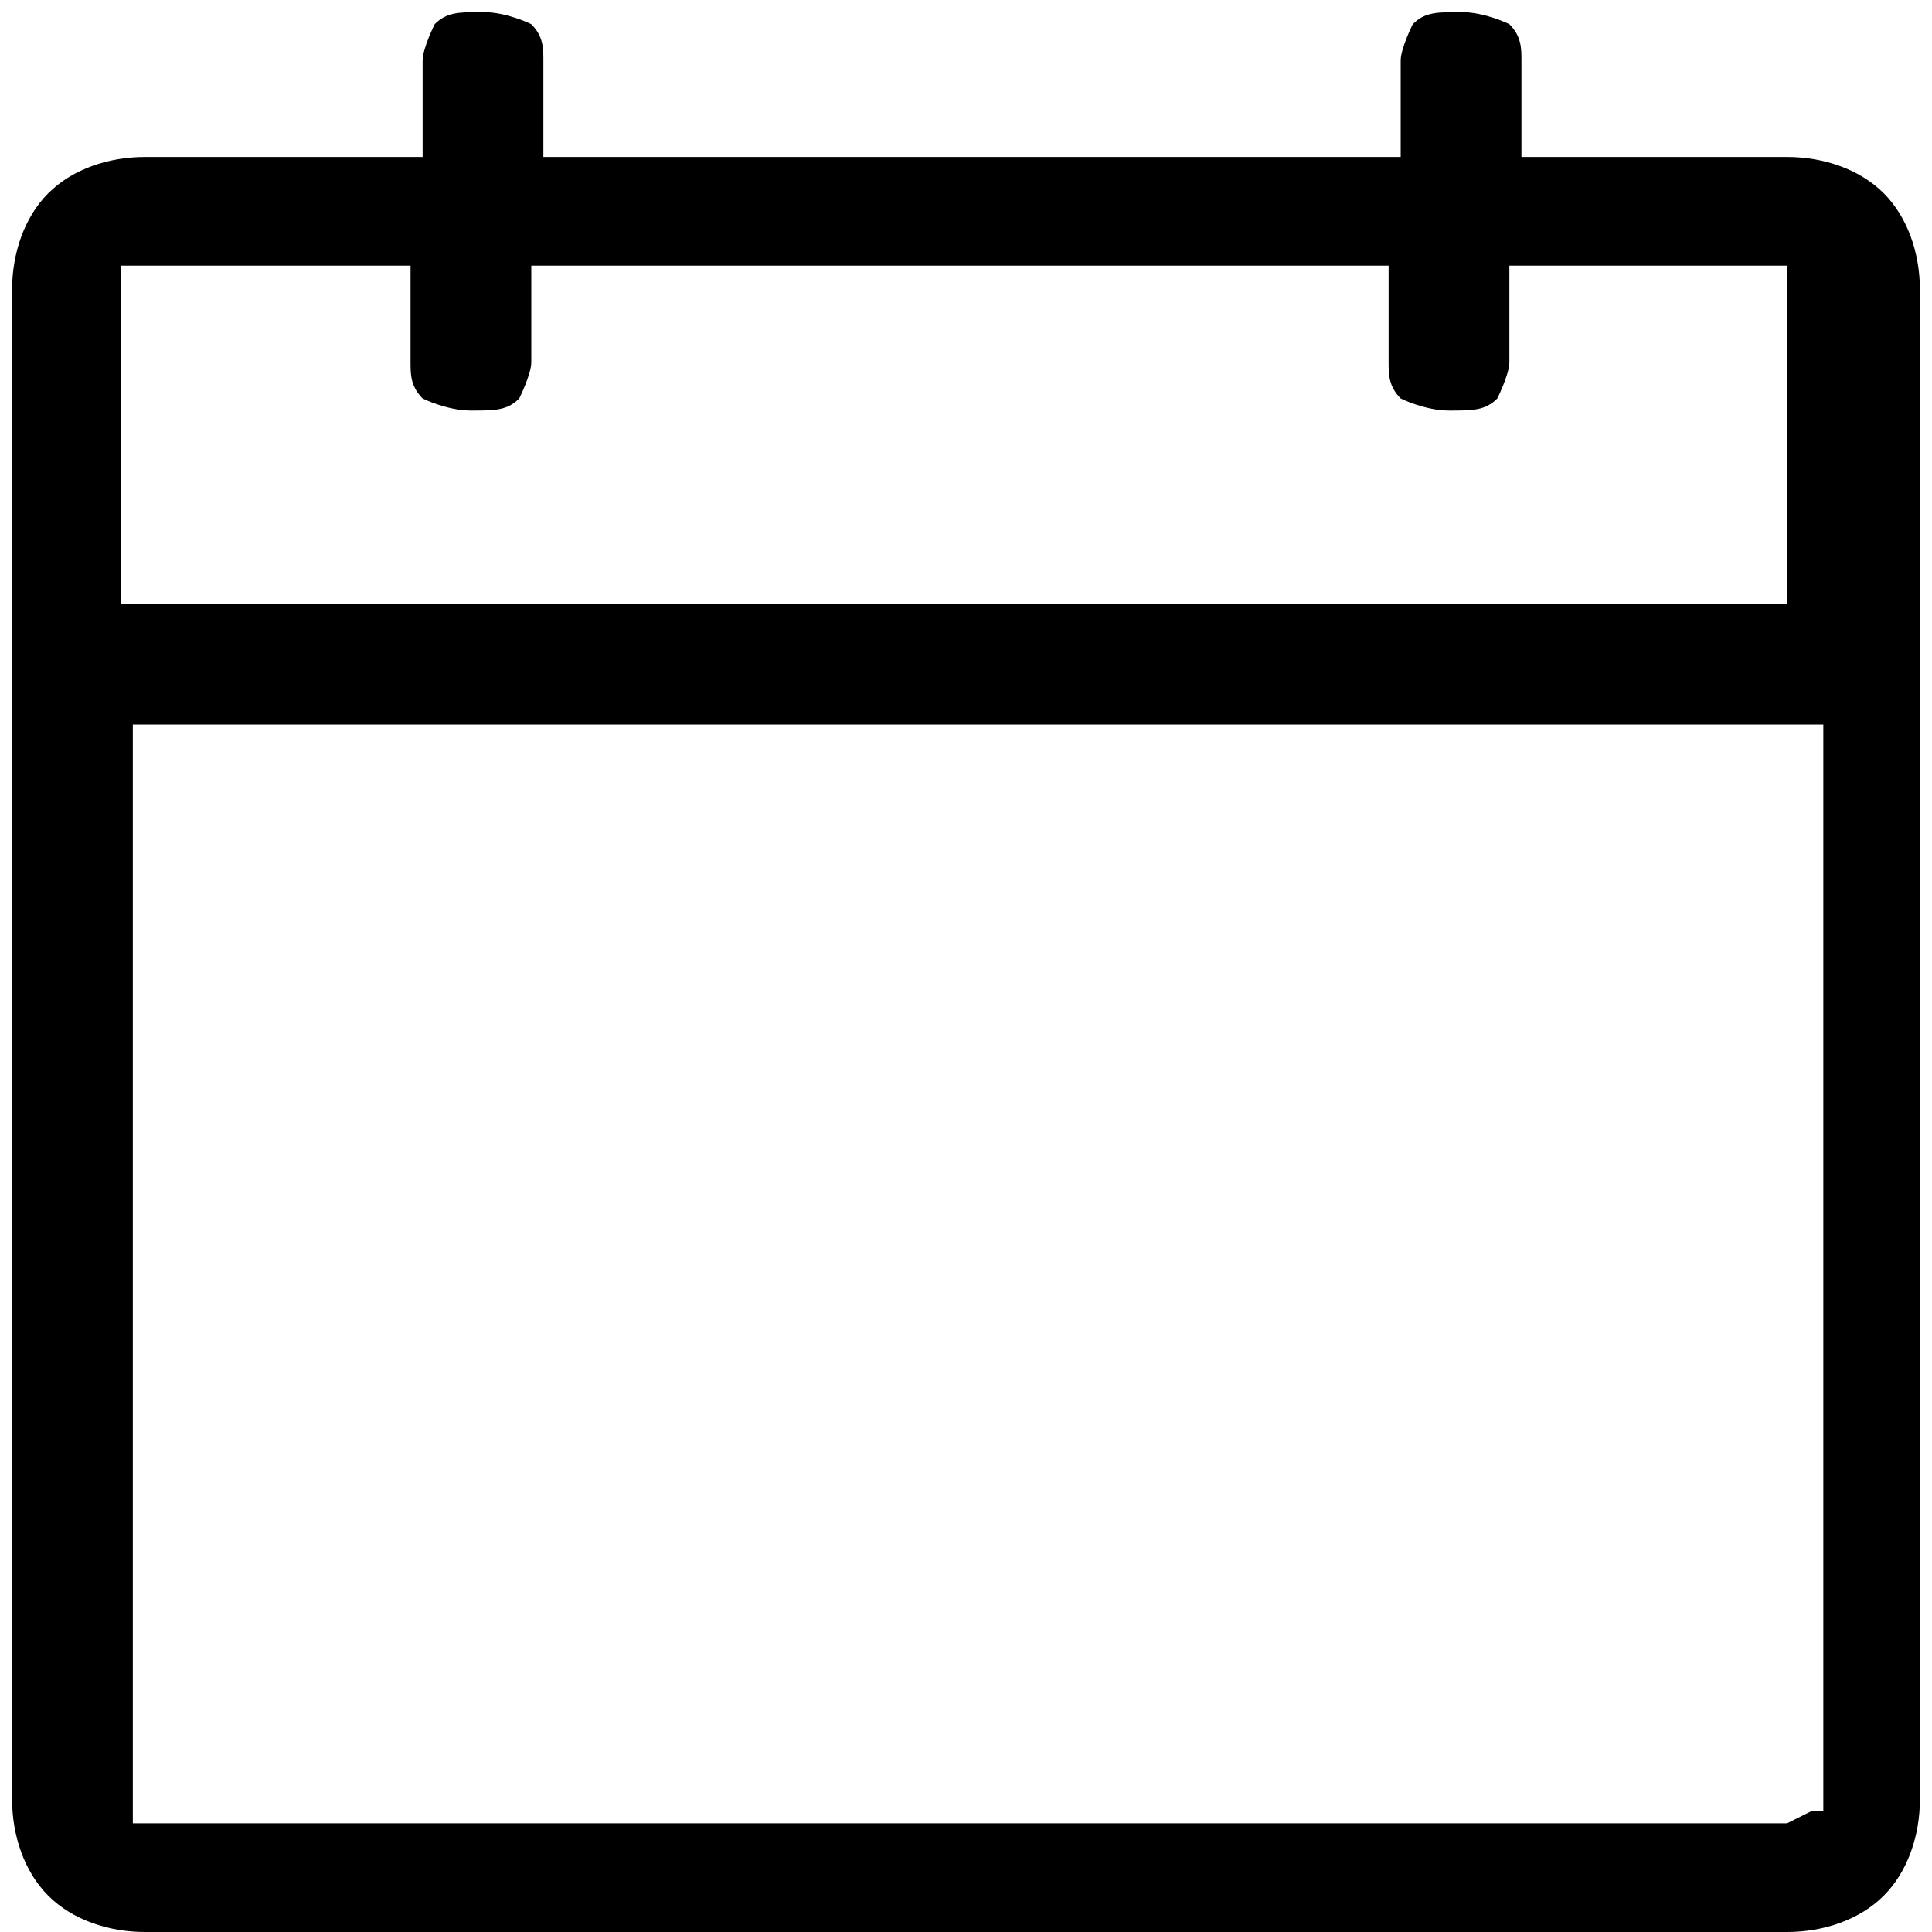<svg xmlns="http://www.w3.org/2000/svg" viewBox="0 0 16 16"><g><g id="Layer_1"><path d="M14.8,1.3h-2.2V.5c0-.1,0-.2-.1-.3,0,0-.2-.1-.4-.1s-.3,0-.4.1c0,0-.1.2-.1.3v.8h-7.1V.5c0-.1,0-.2-.1-.3,0,0-.2-.1-.4-.1s-.3,0-.4.1c0,0-.1.2-.1.3v.8H1.2c-.3,0-.6.1-.8.3-.2.2-.3.5-.3.8v12.5c0,.3.1.6.3.8.2.2.5.3.8.3h13.6c.3,0,.6-.1.8-.3.2-.2.3-.5.3-.8V2.4c0-.3-.1-.6-.3-.8-.2-.2-.5-.3-.8-.3ZM1.2,2.2h2.2v.8c0,.1,0,.2.1.3,0,0,.2.1.4.1s.3,0,.4-.1c0,0,.1-.2.1-.3v-.8h7.1v.8c0,.1,0,.2.1.3,0,0,.2.1.4.1s.3,0,.4-.1c0,0,.1-.2.1-.3v-.8h2.2s0,0,.1,0c0,0,0,0,0,.1v2.7H1v-2.7s0,0,0-.1c0,0,0,0,.1,0ZM14.8,15.1H1.2s0,0-.1,0c0,0,0,0,0-.1V6h14v8.9s0,0,0,.1c0,0,0,0-.1,0Z"></path></g></g></svg>